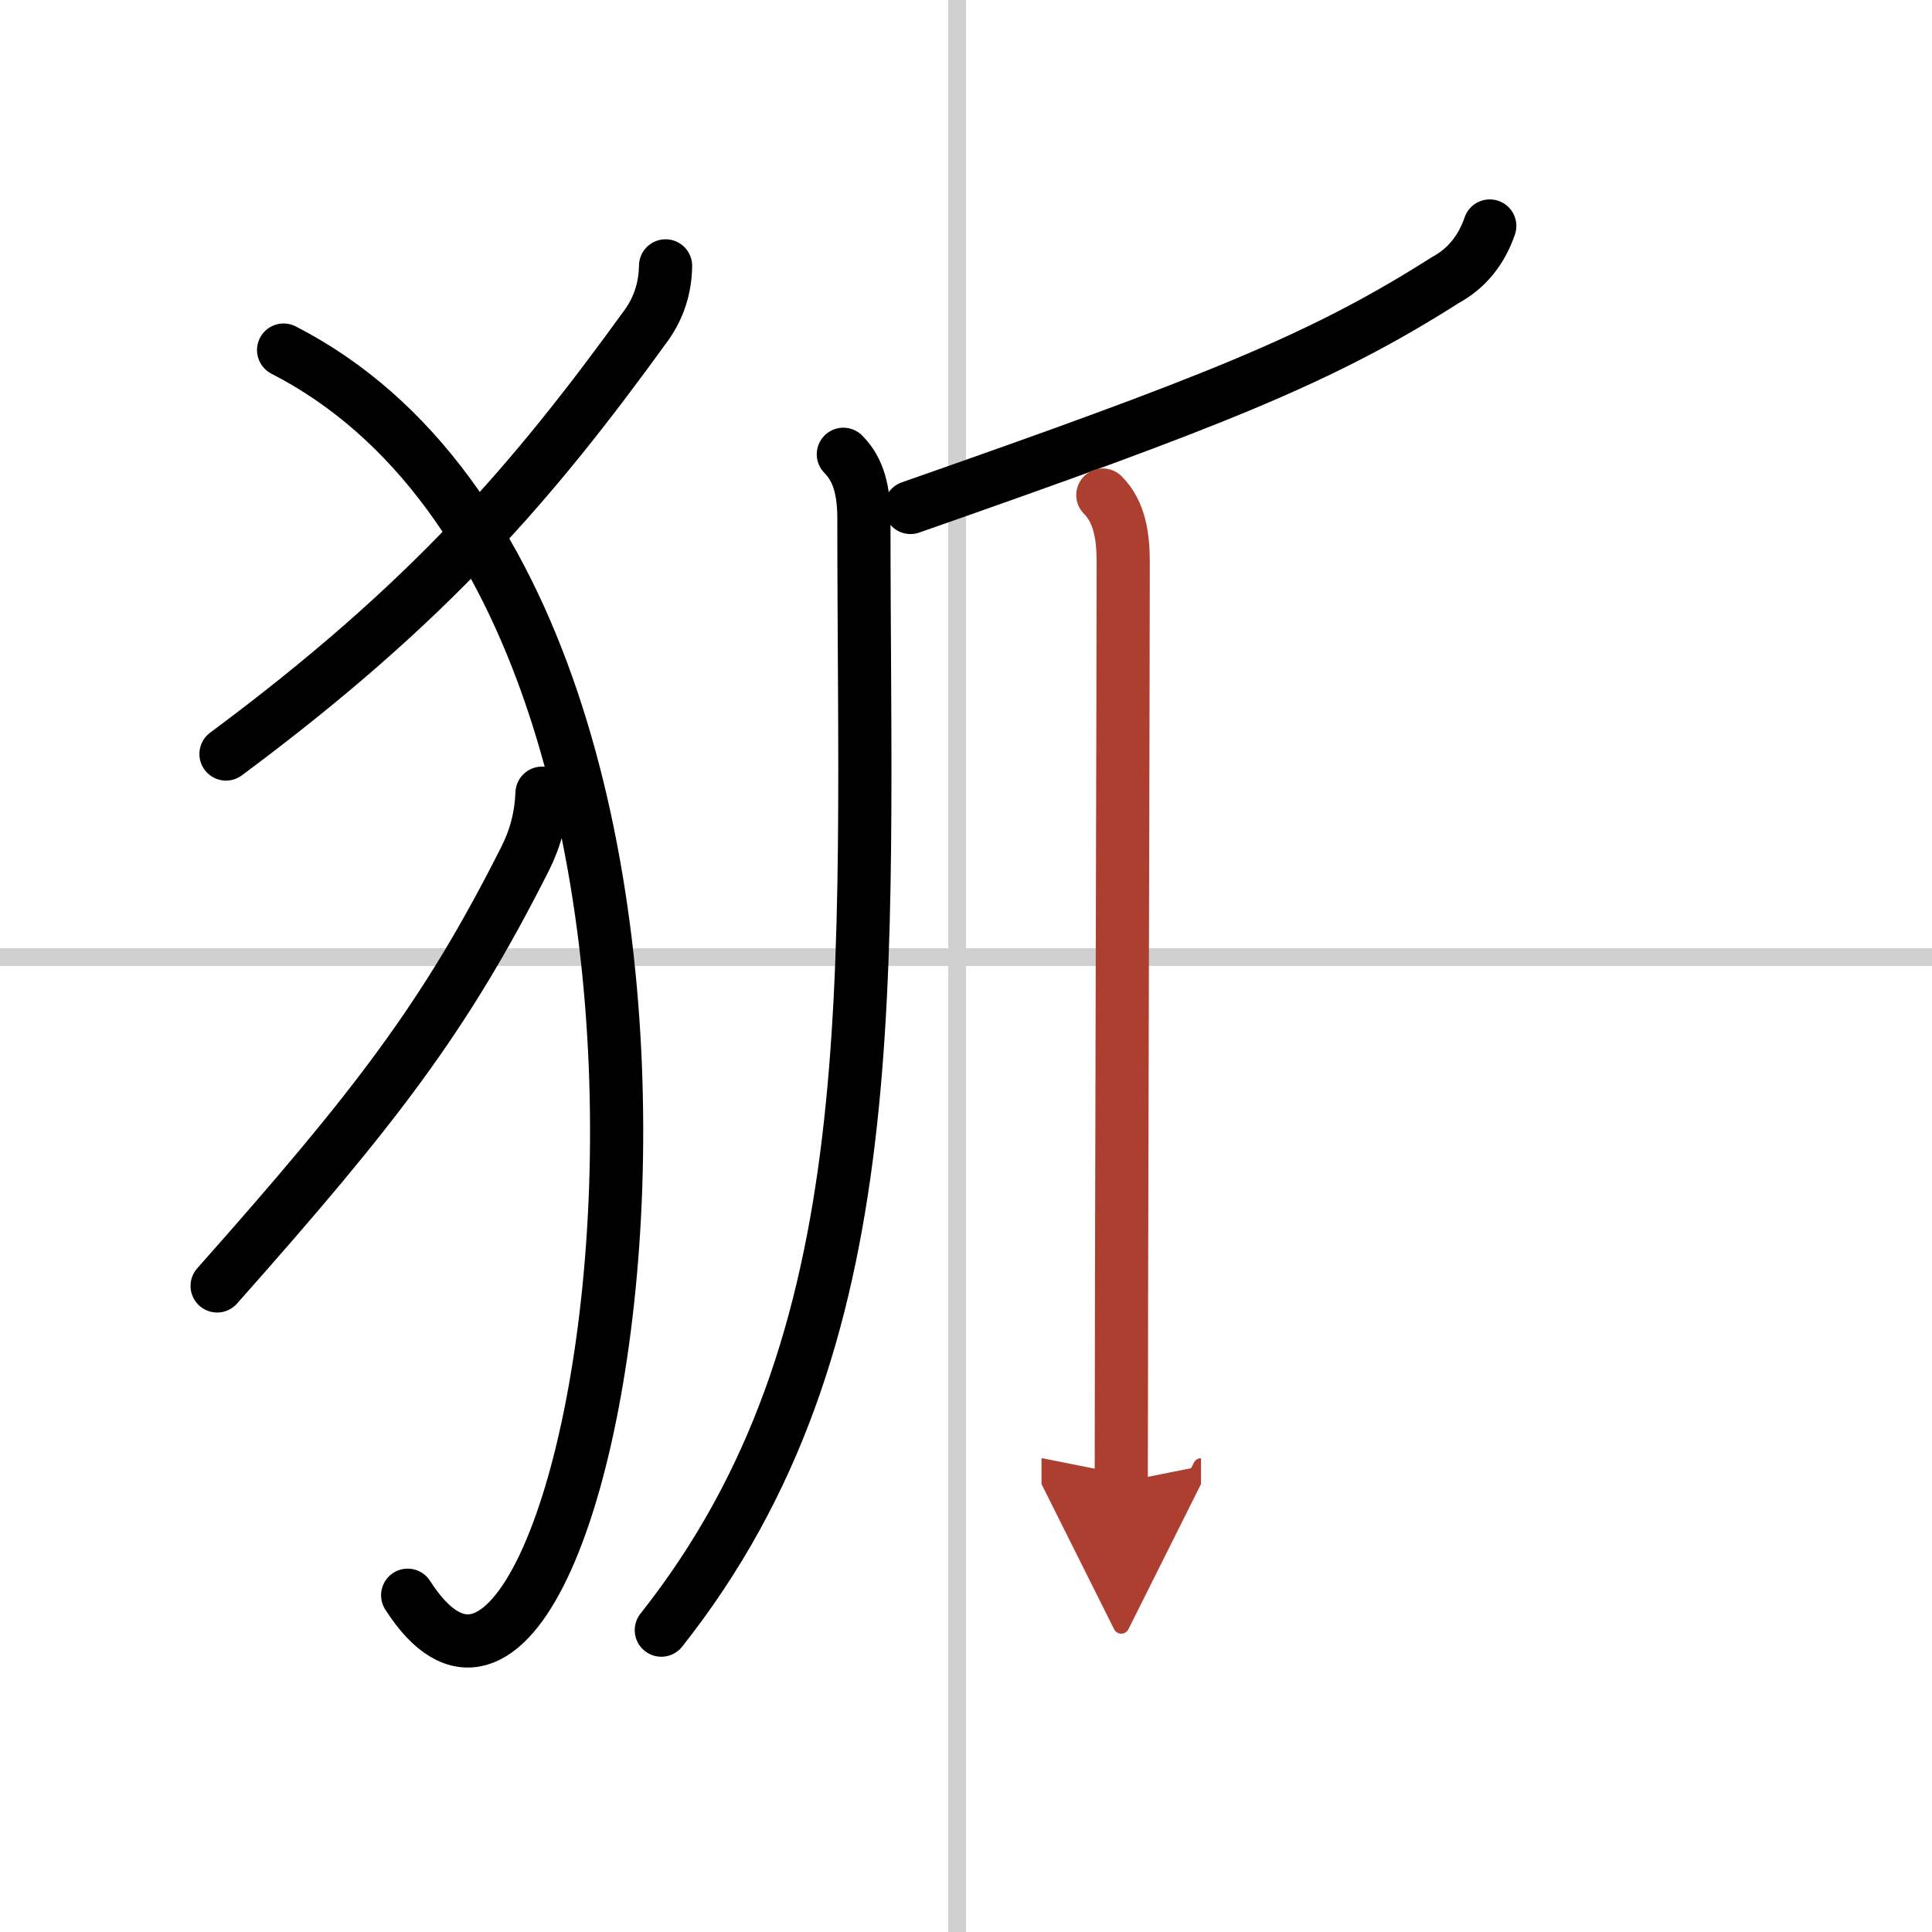 <svg width="400" height="400" viewBox="0 0 109 109" xmlns="http://www.w3.org/2000/svg"><defs><marker id="a" markerWidth="4" orient="auto" refX="1" refY="5" viewBox="0 0 10 10"><polyline points="0 0 10 5 0 10 1 5" fill="#ad3f31" stroke="#ad3f31"/></marker></defs><g fill="none" stroke="#000" stroke-linecap="round" stroke-linejoin="round" stroke-width="3"><rect width="100%" height="100%" fill="#fff" stroke="#fff"/><line x1="54" x2="54" y2="109" stroke="#d0d0d0" stroke-width="1"/><line x2="109" y1="54" y2="54" stroke="#d0d0d0" stroke-width="1"/><path d="M37.55,15c-0.02,1.25-0.38,2.36-1.07,3.33C30.12,27.12,24.25,34,12.75,42.54"/><path d="M16,19.75C45.75,35,33.88,107,23,90"/><path d="m30.58 44.75c-0.05 1.32-0.37 2.54-0.95 3.69-4.51 8.94-8.4 13.99-17.38 24.11"/><path d="m84.05 12.75c-0.48 1.39-1.32 2.41-2.52 3.06-7.04 4.48-13.2 6.88-30.16 12.82"/><path d="m47.58 25.63c0.89 0.89 1.16 2.12 1.16 3.66 0 26.09 1.51 46.34-11.43 62.68"/><path d="m62.22 27.93c0.99 0.99 1.15 2.44 1.15 3.81 0 6.12-0.11 41.94-0.11 51.88" marker-end="url(#a)" stroke="#ad3f31"/></g></svg>

